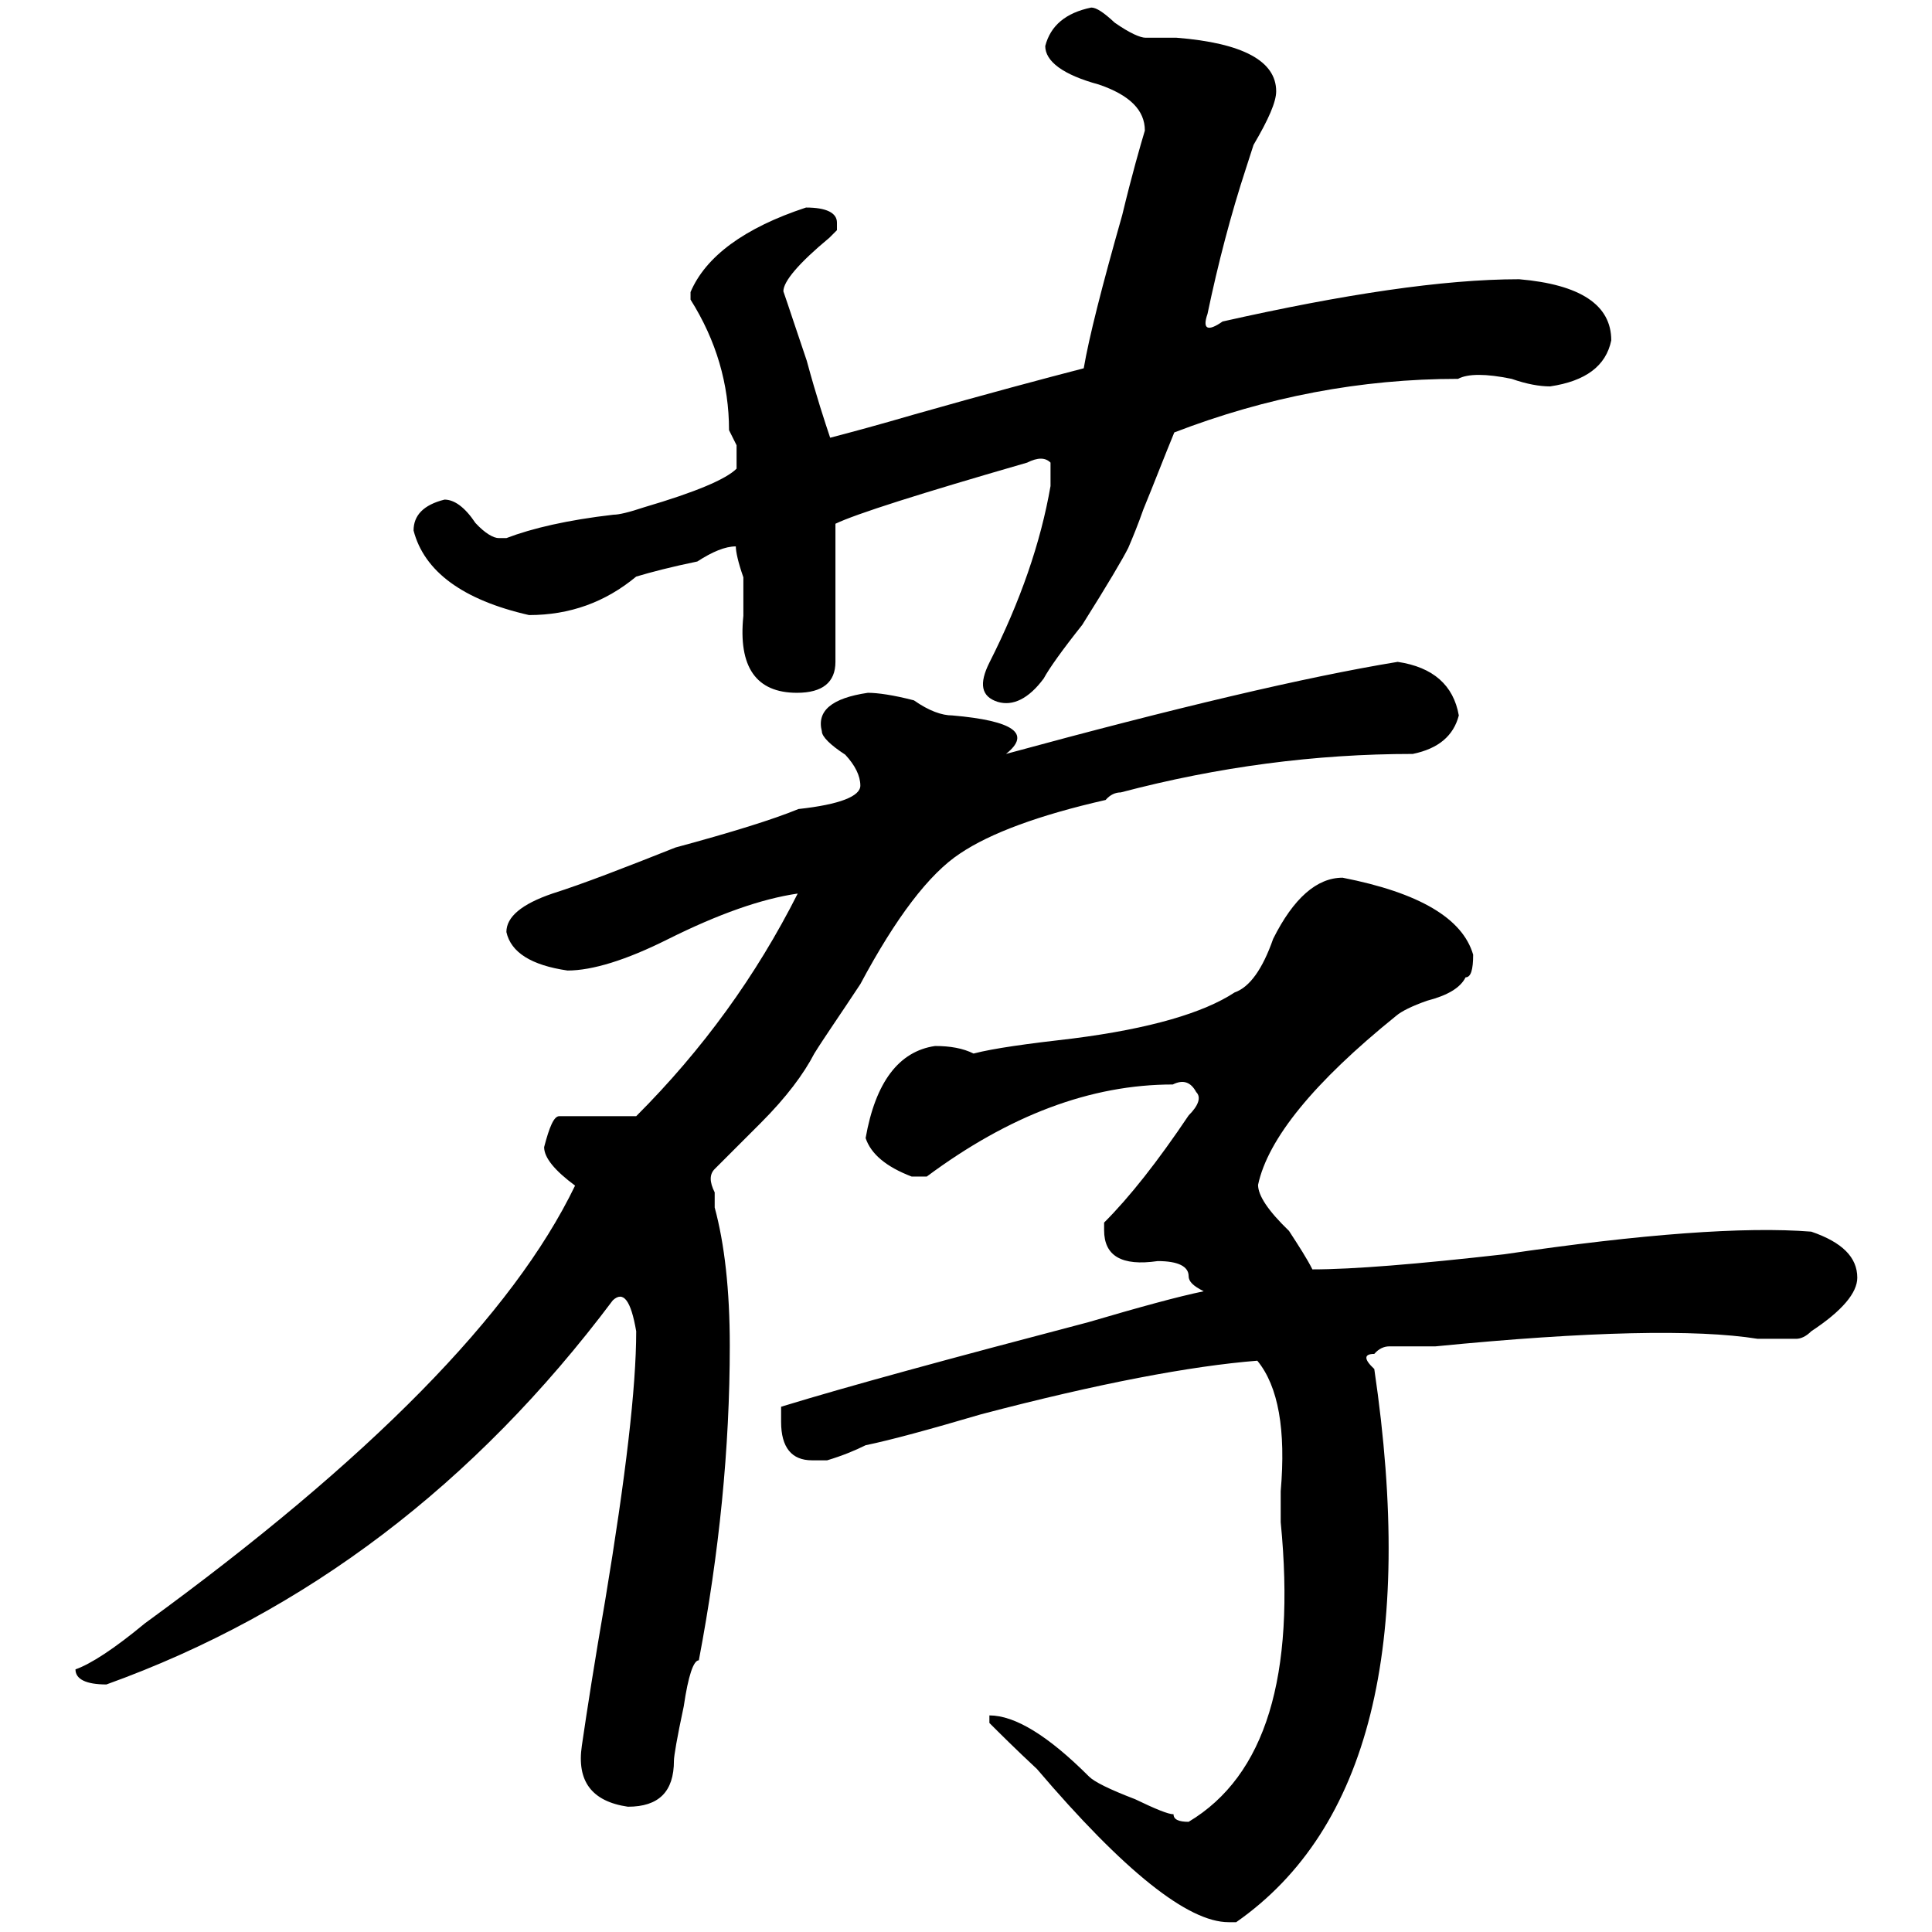 <?xml version="1.0" encoding="utf-8"?>
<!-- Svg Vector Icons : http://www.onlinewebfonts.com/icon -->
<!DOCTYPE svg PUBLIC "-//W3C//DTD SVG 1.1//EN" "http://www.w3.org/Graphics/SVG/1.1/DTD/svg11.dtd">
<svg version="1.1" xmlns="http://www.w3.org/2000/svg" xmlns:xlink="http://www.w3.org/1999/xlink" x="0px" y="0px" viewBox="0 0 256 256" enable-background="new 0 0 256 256" xml:space="preserve">
<g><g><path fill="#000000" d="M89.3,233.3c0,4.1-2,6.1-6.1,6.1c-4.8-0.7-6.8-3.4-6.1-8.1c0.7-4.8,1.7-11.2,3.1-19.3c2.7-16.3,4.1-28.1,4.1-35.6c-0.7-4.1-1.7-5.4-3.1-4.1c-18.3,24.4-40.7,41.4-67.1,50.9c-2.7,0-4.1-0.7-4.1-2c2-0.7,5.1-2.7,9.2-6.1c29.8-21.7,48.8-41,57-58c-2.7-2-4.1-3.7-4.1-5.1c0.7-2.7,1.3-4.1,2-4.1c5.4,0,8.8,0,10.2,0c8.8-8.8,15.9-18.6,21.4-29.5c-4.8,0.7-10.5,2.7-17.3,6.1c-5.4,2.7-9.9,4.1-13.2,4.1c-4.8-0.7-7.5-2.4-8.1-5.1c0-2,2-3.7,6.1-5.1c4.1-1.3,9.5-3.4,16.3-6.1c7.4-2,12.9-3.7,16.3-5.1c5.5-0.6,8.2-1.7,8.2-3.1c0-1.3-0.7-2.7-2-4.1c-2-1.3-3.1-2.4-3.1-3.1c-0.7-2.7,1.3-4.4,6.1-5.1c1.3,0,3.4,0.3,6.1,1c2,1.4,3.7,2,5.1,2c8.1,0.7,10.5,2.4,7.1,5.1c22.4-6.1,39.7-10.2,51.9-12.2c4.7,0.7,7.4,3.1,8.1,7.1c-0.7,2.7-2.7,4.4-6.1,5.1c-12.9,0-25.8,1.7-38.7,5.1c-0.7,0-1.4,0.3-2,1c-8.8,2-15.3,4.4-19.3,7.1c-4.1,2.7-8.5,8.5-13.2,17.3c-2.7,4.1-4.8,7.1-6.1,9.2c-1.4,2.7-3.7,5.8-7.1,9.2c-2.7,2.7-4.8,4.8-6.1,6.1c-0.7,0.7-0.7,1.7,0,3.1c0,0.7,0,1.4,0,2c1.3,4.8,2,10.9,2,18.3c0,13.6-1.4,27.5-4.1,41.7c-0.7,0-1.4,2-2,6.1C89.7,230.3,89.3,232.7,89.3,233.3z M131.1,87.8c4.1-8.1,6.8-15.9,8.1-23.4v-3.1c-0.7-0.7-1.7-0.7-3.1,0c-14.2,4.1-22.7,6.8-25.4,8.1v18.3c0,2.7-1.7,4.1-5.1,4.1c-5.4,0-7.8-3.4-7.1-10.2c0-0.7,0-2.4,0-5.1c-0.7-2-1-3.4-1-4.1c-1.4,0-3.1,0.7-5.1,2c-3.4,0.7-6.1,1.4-8.1,2c-4.1,3.4-8.8,5.1-14.2,5.1c-8.8-2-13.9-5.8-15.3-11.2c0-2,1.3-3.4,4.1-4.1c1.3,0,2.7,1,4.1,3.1c1.3,1.4,2.4,2,3.1,2h1c3.4-1.3,8.1-2.4,14.2-3.1c0.7,0,2-0.3,4.1-1c6.8-2,10.8-3.7,12.2-5.1c0-0.7,0-1.7,0-3.1l-1-2c0-6.1-1.7-11.9-5.1-17.3v-1c2-4.7,7.1-8.5,15.3-11.2c2.7,0,4.1,0.7,4.1,2v1l-1,1c-4.1,3.4-6.1,5.8-6.1,7.1c0.7,2,1.7,5.1,3.1,9.2c1.3,4.8,2.4,8.1,3.1,10.2c2.7-0.7,6.4-1.7,11.2-3.1c9.5-2.7,17-4.7,22.4-6.1c0.7-4.1,2.4-10.8,5.1-20.3c1.3-5.4,2.4-9.2,3-11.2c0-2.7-2-4.7-6.1-6.1c-4.8-1.3-7.1-3.1-7.1-5.1c0.7-2.7,2.7-4.4,6.1-5.1c0.7,0,1.7,0.7,3.1,2c2,1.4,3.4,2,4.1,2c0.7,0,2,0,4.1,0c8.8,0.7,13.2,3.1,13.2,7.1c0,1.4-1,3.7-3,7.1l-1,3.1c-2,6.1-3.7,12.6-5.1,19.3c-0.7,2,0,2.4,2,1C178,39,191.2,37,201.3,37c8.1,0.7,12.2,3.4,12.2,8.1c-0.7,3.4-3.4,5.4-8.1,6.1c-1.4,0-3.1-0.3-5.1-1c-3.4-0.7-5.8-0.7-7.1,0c-12.9,0-25.4,2.4-37.6,7.1c-1.4,3.4-2.7,6.8-4.1,10.2c-0.7,2-1.4,3.7-2,5.1c-0.7,1.4-2.7,4.8-6.1,10.2c-2.7,3.4-4.4,5.8-5.1,7.1c-2,2.7-4.1,3.7-6.1,3.1C130,92.3,129.7,90.6,131.1,87.8z M131.1,228.3v-1c3.4,0,7.8,2.7,13.2,8.1c0.7,0.7,2.7,1.7,6.1,3c2.7,1.3,4.4,2,5.1,2c0,0.7,0.7,1,2,1c10.2-6.1,14.2-19.3,12.2-39.7c0-0.7,0-2,0-4.1c0.7-8.1-0.3-13.9-3.1-17.3c-8.8,0.7-21,3-36.6,7.1c-6.8,2-11.9,3.4-15.3,4.1c-1.4,0.7-3.1,1.4-5.1,2c-0.7,0-1.4,0-2,0c-2.7,0-4.1-1.7-4.1-5.1v-2c8.8-2.7,22.4-6.4,40.7-11.2c6.8-2,11.9-3.4,15.3-4.1c-1.4-0.7-2-1.3-2-2c0-1.3-1.4-2-4.1-2c-4.8,0.7-7.1-0.7-7.1-4.1v-1c3.4-3.4,7.1-8.1,11.2-14.2c1.3-1.3,1.7-2.4,1-3.1c-0.7-1.3-1.7-1.7-3.1-1c-10.9,0-21.7,4.1-32.6,12.2h-2c-3.4-1.3-5.4-3-6.1-5.1c1.3-7.4,4.4-11.5,9.2-12.2c2,0,3.7,0.3,5.1,1c2.7-0.7,7.1-1.3,13.2-2c10.2-1.3,17.3-3.4,21.4-6.1c2-0.7,3.7-3.1,5.1-7.1c2.7-5.4,5.8-8.1,9.2-8.1c10.2,2,15.9,5.4,17.3,10.2c0,2-0.3,3-1,3c-0.7,1.4-2.4,2.4-5.1,3.1c-2,0.7-3.4,1.4-4.1,2c-10.9,8.8-17,16.3-18.3,22.4c0,1.4,1.3,3.4,4.1,6.1c1.3,2,2.4,3.7,3.1,5.1c5.4,0,13.9-0.7,25.4-2c18.3-2.7,31.9-3.7,40.7-3c4.1,1.4,6.1,3.4,6.1,6.1c0,2-2,4.4-6.1,7.1c-0.7,0.7-1.4,1-2,1c-1.4,0-3.1,0-5.1,0c-8.1-1.3-22.4-1-42.7,1c-2.7,0-4.8,0-6.1,0c-0.7,0-1.4,0.3-2,1c-1.4,0-1.4,0.7,0,2c5.4,36.6-0.7,61-18.3,73.3h-1c-5.4,0-13.9-6.8-25.4-20.3C134.5,231.7,132.4,229.6,131.1,228.3z"/></g></g>
</svg>
